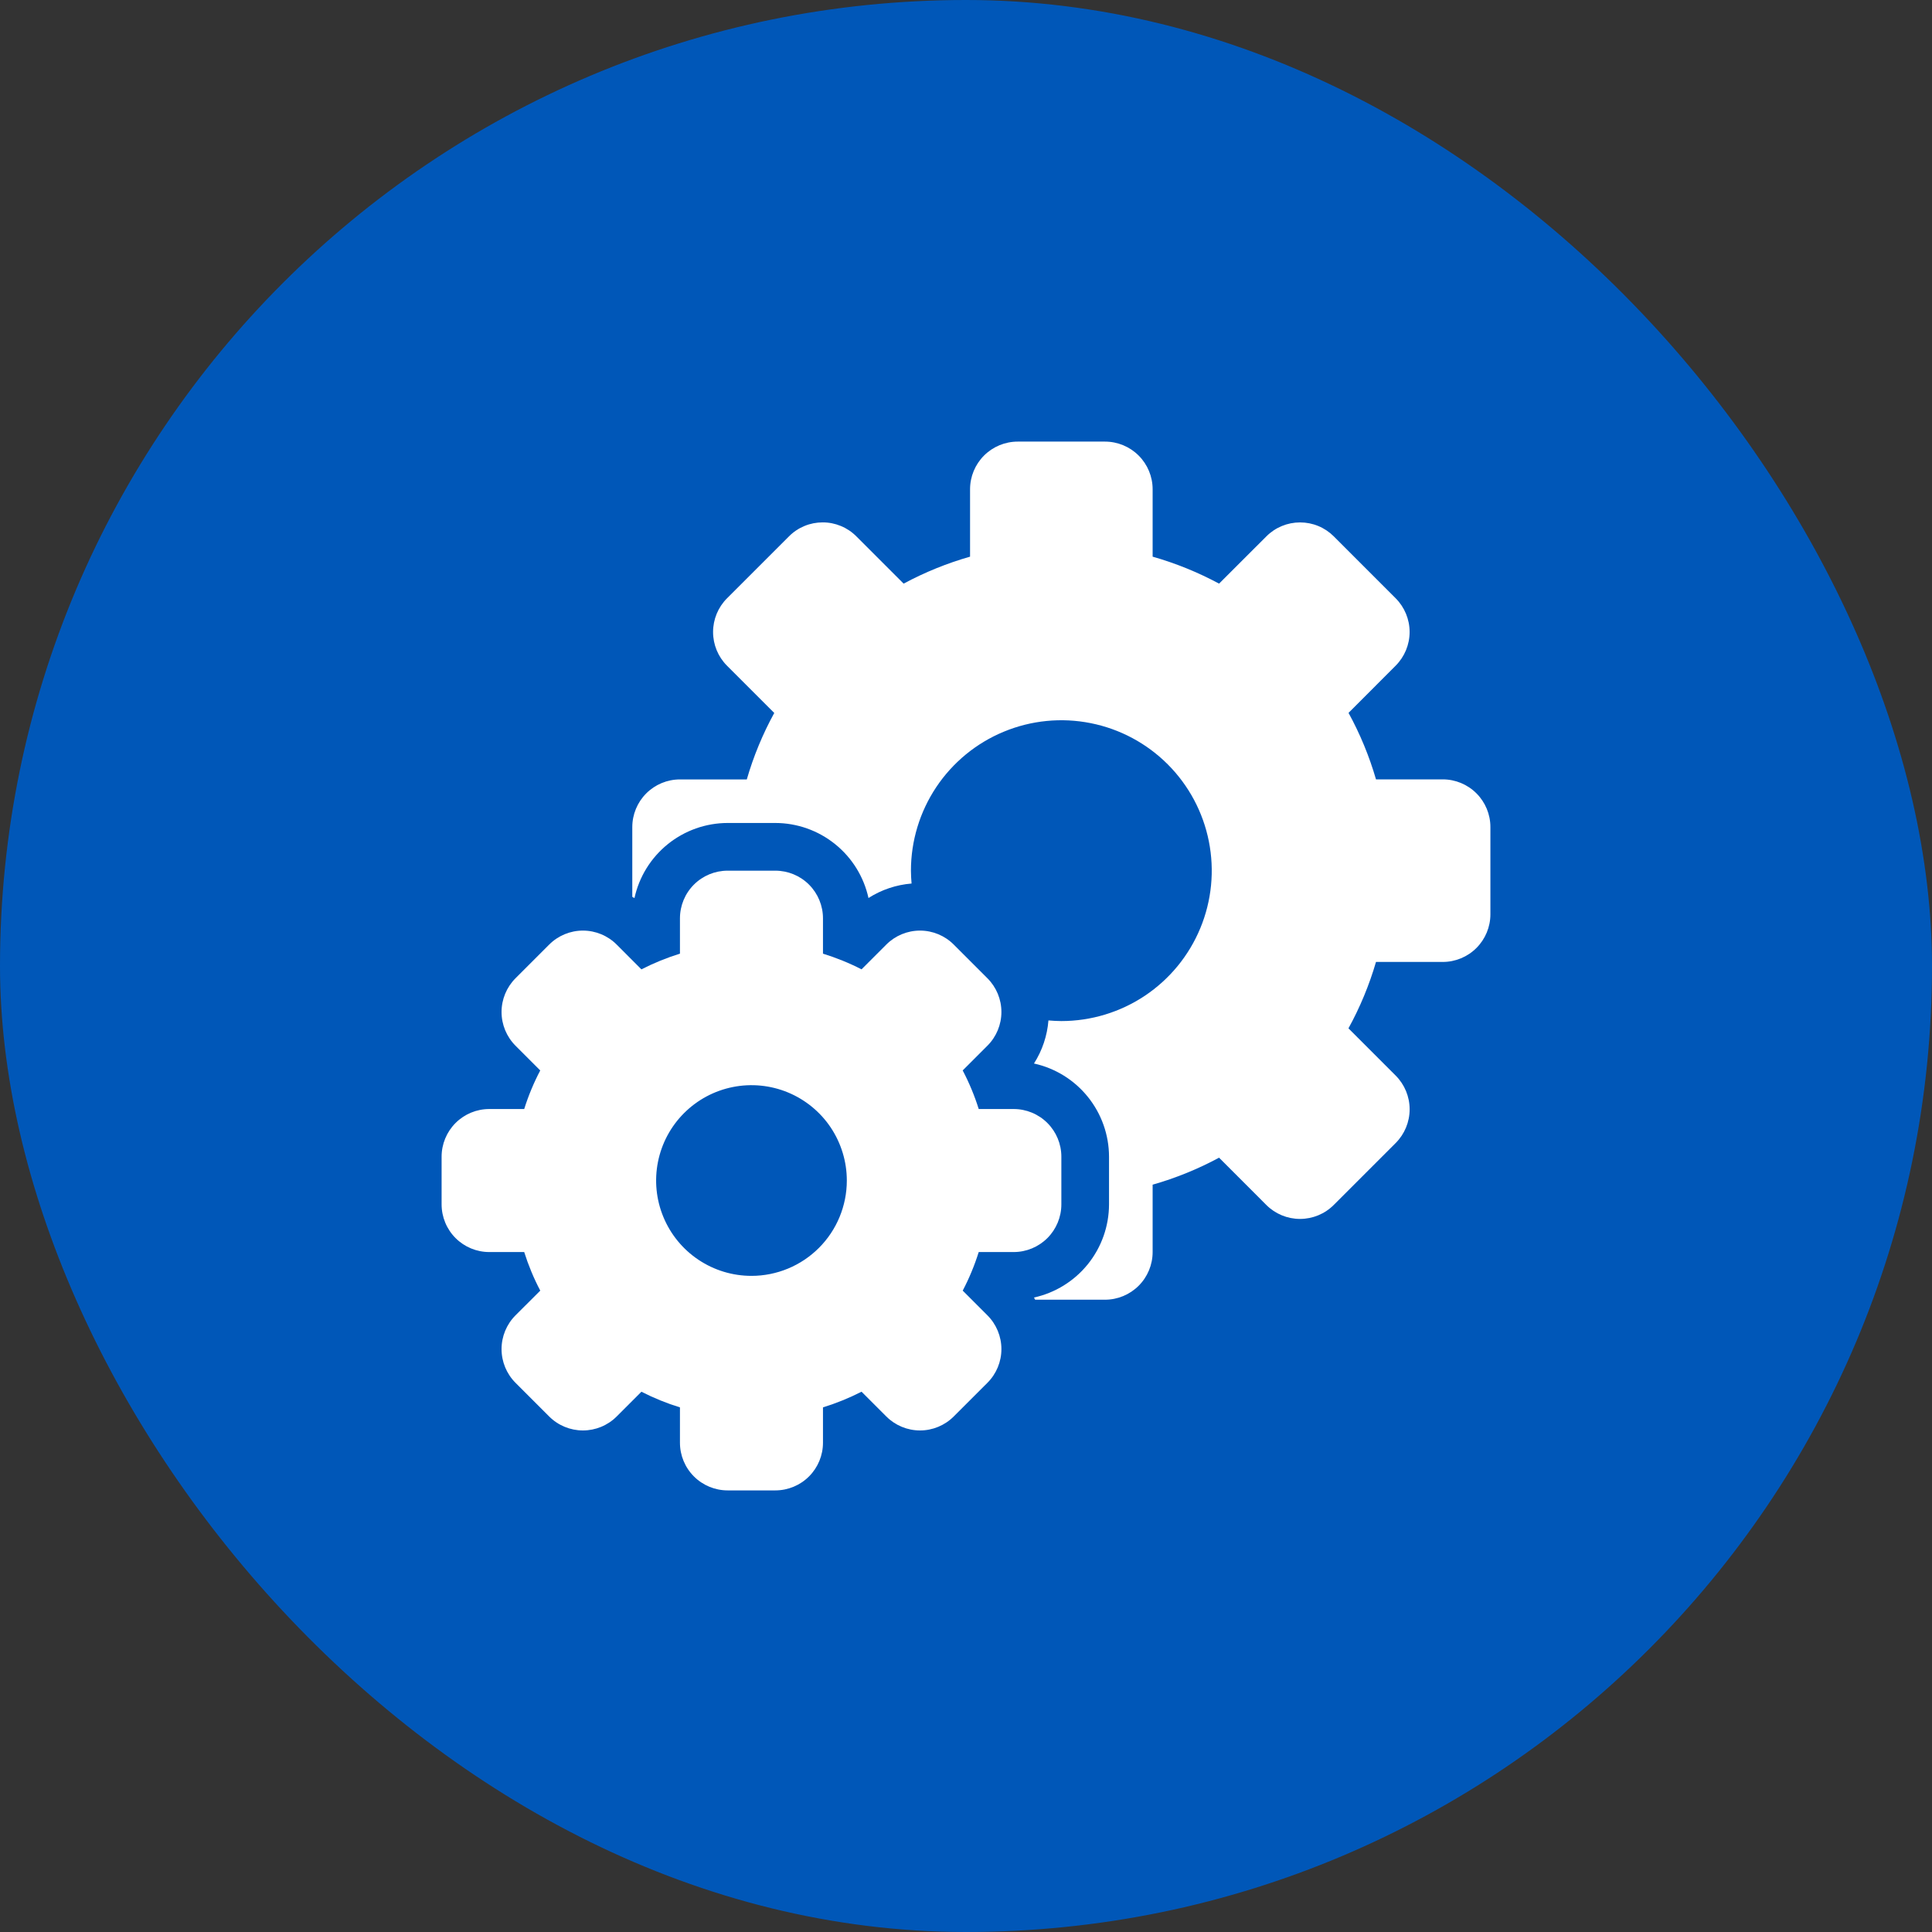 <?xml version="1.0" encoding="UTF-8"?> <svg xmlns="http://www.w3.org/2000/svg" width="70" height="70" viewBox="0 0 70 70" fill="none"><rect x="0" y="0" width="70" height="70" fill="#333333" stroke="none"/><rect width="70" height="70" rx="35" fill="#0057B8"></rect><g clip-path="url(#clip0_67_91)"><path d="M52.273 28.238H49.855C49.612 27.401 49.279 26.593 48.86 25.829L50.568 24.118C50.891 23.794 51.073 23.355 51.073 22.898C51.073 22.44 50.891 22.001 50.568 21.677L48.326 19.434C48.165 19.273 47.975 19.146 47.765 19.059C47.556 18.972 47.331 18.928 47.104 18.928C46.877 18.928 46.653 18.972 46.443 19.059C46.233 19.146 46.043 19.273 45.883 19.434L44.169 21.146C43.404 20.735 42.597 20.407 41.762 20.169V17.727C41.762 17.269 41.58 16.83 41.256 16.506C40.932 16.182 40.493 16 40.035 16H36.874C36.416 16 35.977 16.182 35.653 16.506C35.329 16.83 35.147 17.269 35.147 17.727V20.169C34.312 20.407 33.505 20.735 32.74 21.146L31.027 19.433C30.867 19.272 30.677 19.144 30.467 19.058C30.258 18.971 30.033 18.926 29.806 18.927C29.579 18.927 29.355 18.971 29.146 19.058C28.936 19.145 28.746 19.272 28.587 19.433L26.341 21.678C26.017 22.002 25.836 22.441 25.836 22.899C25.836 23.357 26.017 23.796 26.341 24.12L28.053 25.832C27.634 26.596 27.3 27.403 27.058 28.24H24.636C24.178 28.24 23.739 28.422 23.415 28.746C23.091 29.07 22.909 29.509 22.909 29.968V32.495C22.935 32.511 22.962 32.522 22.988 32.539C23.156 31.769 23.583 31.079 24.197 30.584C24.811 30.09 25.575 29.819 26.363 29.818H28.091C28.879 29.819 29.643 30.089 30.257 30.584C30.871 31.078 31.298 31.767 31.467 32.537C31.936 32.237 32.473 32.057 33.028 32.012C33.014 31.857 33.006 31.701 33.005 31.546C33.005 30.468 33.325 29.414 33.923 28.518C34.522 27.622 35.373 26.923 36.369 26.511C37.365 26.098 38.461 25.99 39.518 26.201C40.575 26.411 41.546 26.93 42.308 27.692C43.07 28.454 43.589 29.425 43.799 30.482C44.01 31.54 43.902 32.635 43.489 33.631C43.077 34.627 42.378 35.478 41.482 36.077C40.586 36.675 39.532 36.995 38.454 36.995C38.296 36.995 38.142 36.985 37.987 36.972C37.943 37.527 37.763 38.063 37.463 38.533C38.233 38.702 38.922 39.129 39.416 39.743C39.91 40.357 40.181 41.121 40.182 41.909V43.636C40.181 44.425 39.91 45.189 39.416 45.803C38.922 46.416 38.233 46.843 37.463 47.012C37.478 47.038 37.49 47.065 37.505 47.091H40.035C40.493 47.091 40.932 46.909 41.256 46.585C41.58 46.261 41.762 45.822 41.762 45.364V42.923C42.598 42.685 43.405 42.357 44.169 41.945L45.882 43.659C46.206 43.983 46.645 44.164 47.102 44.164C47.56 44.164 47.999 43.983 48.323 43.659L50.569 41.413C50.892 41.09 51.074 40.65 51.074 40.192C51.074 39.734 50.892 39.295 50.569 38.971L48.857 37.259C49.277 36.496 49.611 35.689 49.855 34.853H52.273C52.731 34.853 53.17 34.671 53.494 34.347C53.818 34.023 54 33.584 54 33.126V29.965C54 29.507 53.818 29.068 53.494 28.744C53.17 28.42 52.731 28.238 52.273 28.238Z" fill="white"></path><path d="M36.727 40.182H35.461C35.31 39.699 35.115 39.231 34.88 38.784L35.777 37.887C36.101 37.563 36.283 37.124 36.283 36.666C36.283 36.208 36.101 35.769 35.777 35.445L34.555 34.223C34.231 33.899 33.792 33.717 33.334 33.717C32.876 33.717 32.437 33.899 32.113 34.223L31.215 35.121C30.767 34.891 30.299 34.702 29.818 34.553V33.273C29.818 32.815 29.636 32.375 29.312 32.051C28.988 31.727 28.549 31.546 28.091 31.546H26.364C25.906 31.546 25.466 31.727 25.142 32.051C24.818 32.375 24.636 32.815 24.636 33.273V34.553C24.155 34.702 23.688 34.892 23.24 35.122L22.342 34.223C22.018 33.899 21.578 33.717 21.12 33.717C20.663 33.717 20.223 33.899 19.899 34.223L18.677 35.445C18.354 35.769 18.172 36.208 18.172 36.666C18.172 37.124 18.354 37.563 18.677 37.887L19.574 38.784C19.339 39.231 19.145 39.699 18.993 40.182H17.727C17.269 40.182 16.83 40.364 16.506 40.688C16.182 41.012 16 41.451 16 41.909V43.636C16 44.094 16.182 44.534 16.506 44.858C16.83 45.182 17.269 45.364 17.727 45.364H18.993C19.145 45.846 19.339 46.314 19.575 46.762L18.677 47.658C18.354 47.982 18.172 48.422 18.172 48.88C18.172 49.338 18.354 49.777 18.677 50.101L19.899 51.323C20.223 51.647 20.663 51.828 21.12 51.828C21.578 51.828 22.018 51.647 22.342 51.323L23.24 50.425C23.688 50.654 24.155 50.844 24.636 50.992V52.273C24.636 52.731 24.818 53.17 25.142 53.494C25.466 53.818 25.906 54 26.364 54H28.091C28.549 54 28.988 53.818 29.312 53.494C29.636 53.17 29.818 52.731 29.818 52.273V50.992C30.299 50.843 30.767 50.653 31.215 50.424L32.113 51.322C32.437 51.646 32.876 51.828 33.334 51.828C33.792 51.828 34.231 51.646 34.555 51.322L35.777 50.101C36.101 49.777 36.283 49.338 36.283 48.88C36.283 48.422 36.101 47.982 35.777 47.658L34.881 46.762C35.116 46.314 35.31 45.846 35.461 45.364H36.727C37.185 45.364 37.625 45.182 37.949 44.858C38.273 44.534 38.455 44.094 38.455 43.636V41.909C38.455 41.451 38.273 41.012 37.949 40.688C37.625 40.364 37.185 40.182 36.727 40.182ZM27.227 46.227C26.544 46.227 25.876 46.025 25.308 45.645C24.74 45.266 24.297 44.726 24.036 44.095C23.774 43.464 23.706 42.769 23.839 42.099C23.972 41.429 24.301 40.813 24.785 40.33C25.268 39.847 25.883 39.518 26.553 39.385C27.224 39.251 27.918 39.32 28.549 39.581C29.18 39.843 29.72 40.285 30.1 40.853C30.479 41.422 30.682 42.09 30.682 42.773C30.682 43.689 30.318 44.568 29.67 45.215C29.022 45.863 28.143 46.227 27.227 46.227Z" fill="white"></path></g><defs><clipPath id="clip0_67_91"><rect width="38" height="38" fill="white" transform="translate(16 16)"></rect></clipPath></defs></svg> 